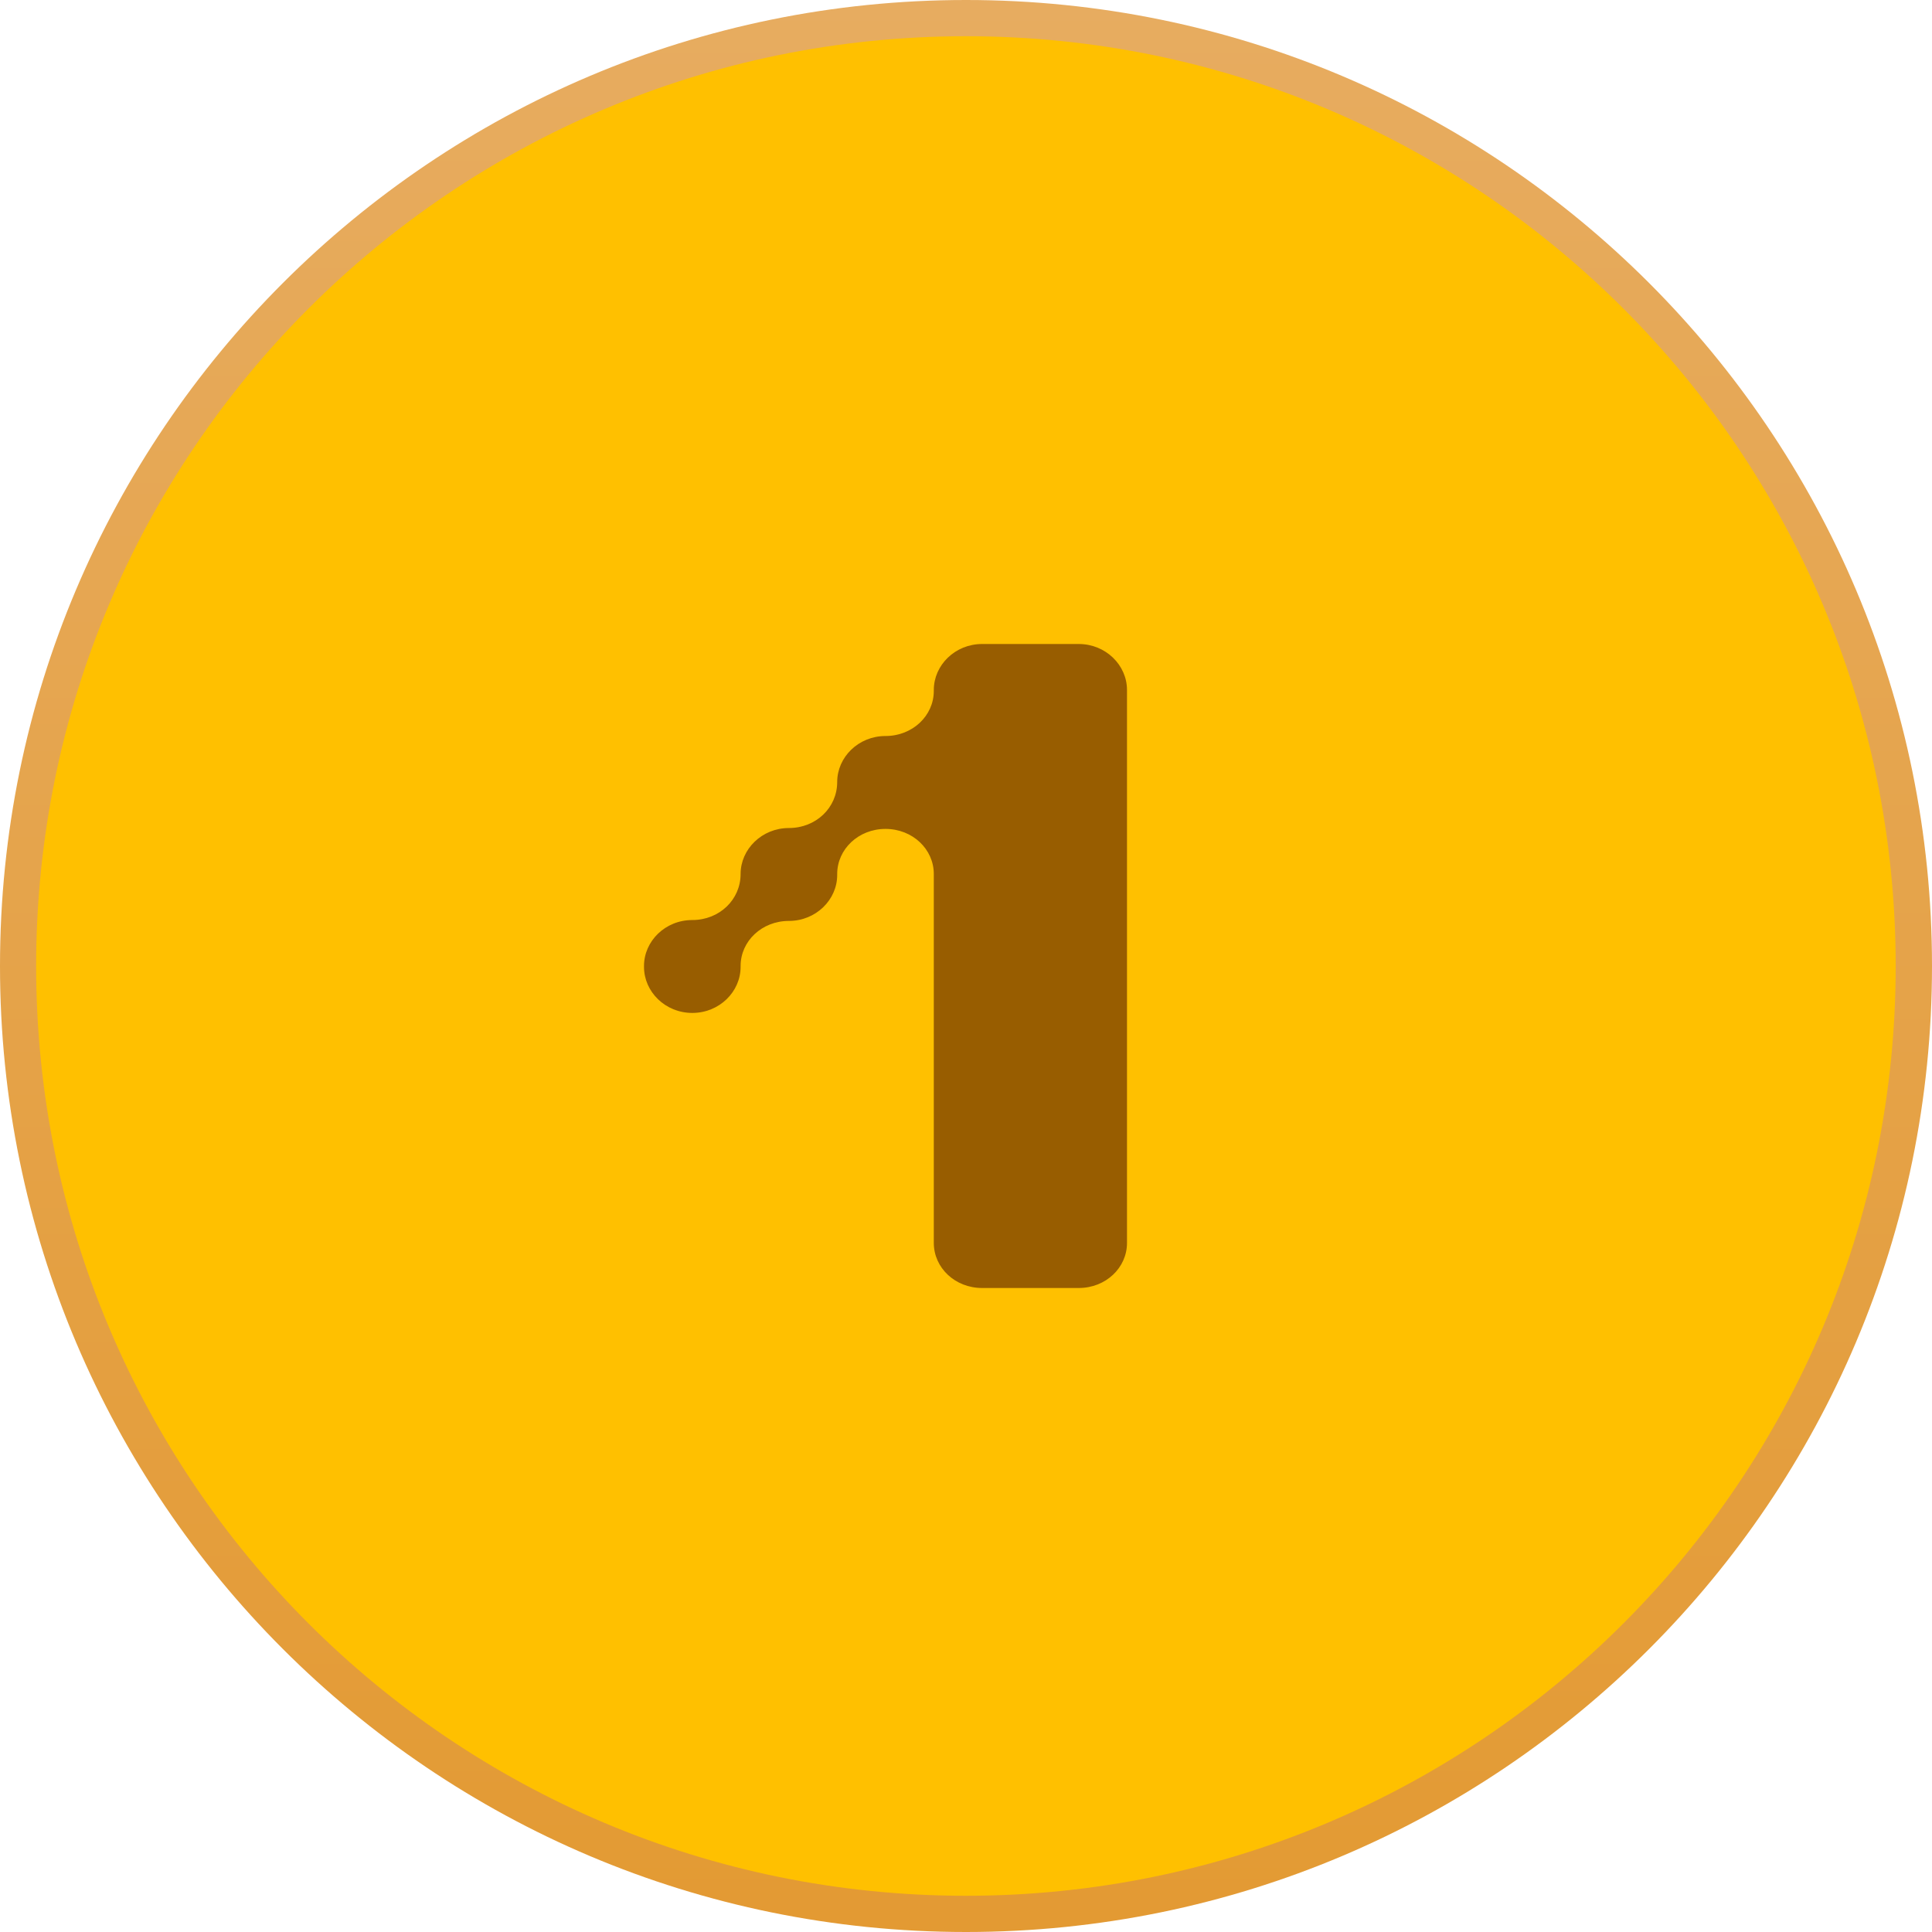 <svg width="24" height="24" viewBox="0 0 24 24" fill="none" xmlns="http://www.w3.org/2000/svg">
<path d="M12 24C18.627 24 24 18.627 24 12C24 5.373 18.627 0 12 0C5.373 0 0 5.373 0 12C0 18.627 5.373 24 12 24Z" fill="url(#paint0_linear_1351_3735)"/>
<path d="M11.999 23.55C18.378 23.55 23.549 18.379 23.549 12C23.549 5.621 18.378 0.45 11.999 0.45C5.62 0.45 0.449 5.621 0.449 12C0.449 18.379 5.62 23.55 11.999 23.55Z" fill="#FFC000"/>
<path d="M11.6 8.571C11.6 8.263 11.864 8 12.2 8H13.4C13.736 8 14 8.263 14 8.571V15.44C14 15.749 13.736 16 13.4 16H12.2C11.864 16 11.6 15.749 11.6 15.44V10.857C11.6 10.549 11.336 10.297 11 10.297C10.664 10.297 10.4 10.549 10.4 10.857V10.869C10.4 11.177 10.136 11.44 9.8 11.44C9.464 11.44 9.2 11.691 9.2 12V12.011C9.2 12.32 8.936 12.583 8.6 12.583C8.264 12.583 8 12.32 8 12.011V12C8 11.691 8.264 11.429 8.6 11.429C8.936 11.429 9.2 11.177 9.2 10.857C9.2 10.549 9.464 10.286 9.8 10.286C10.136 10.286 10.4 10.034 10.4 9.714C10.4 9.406 10.664 9.143 11 9.143C11.336 9.143 11.6 8.891 11.6 8.583V8.571Z" fill="#985D00"/>
<defs>
<linearGradient id="paint0_linear_1351_3735" x1="12" y1="24" x2="12" y2="0" gradientUnits="userSpaceOnUse">
<stop stop-color="#E39A33"/>
<stop offset="1" stop-color="#E7AC60"/>
</linearGradient>
</defs>
</svg>
